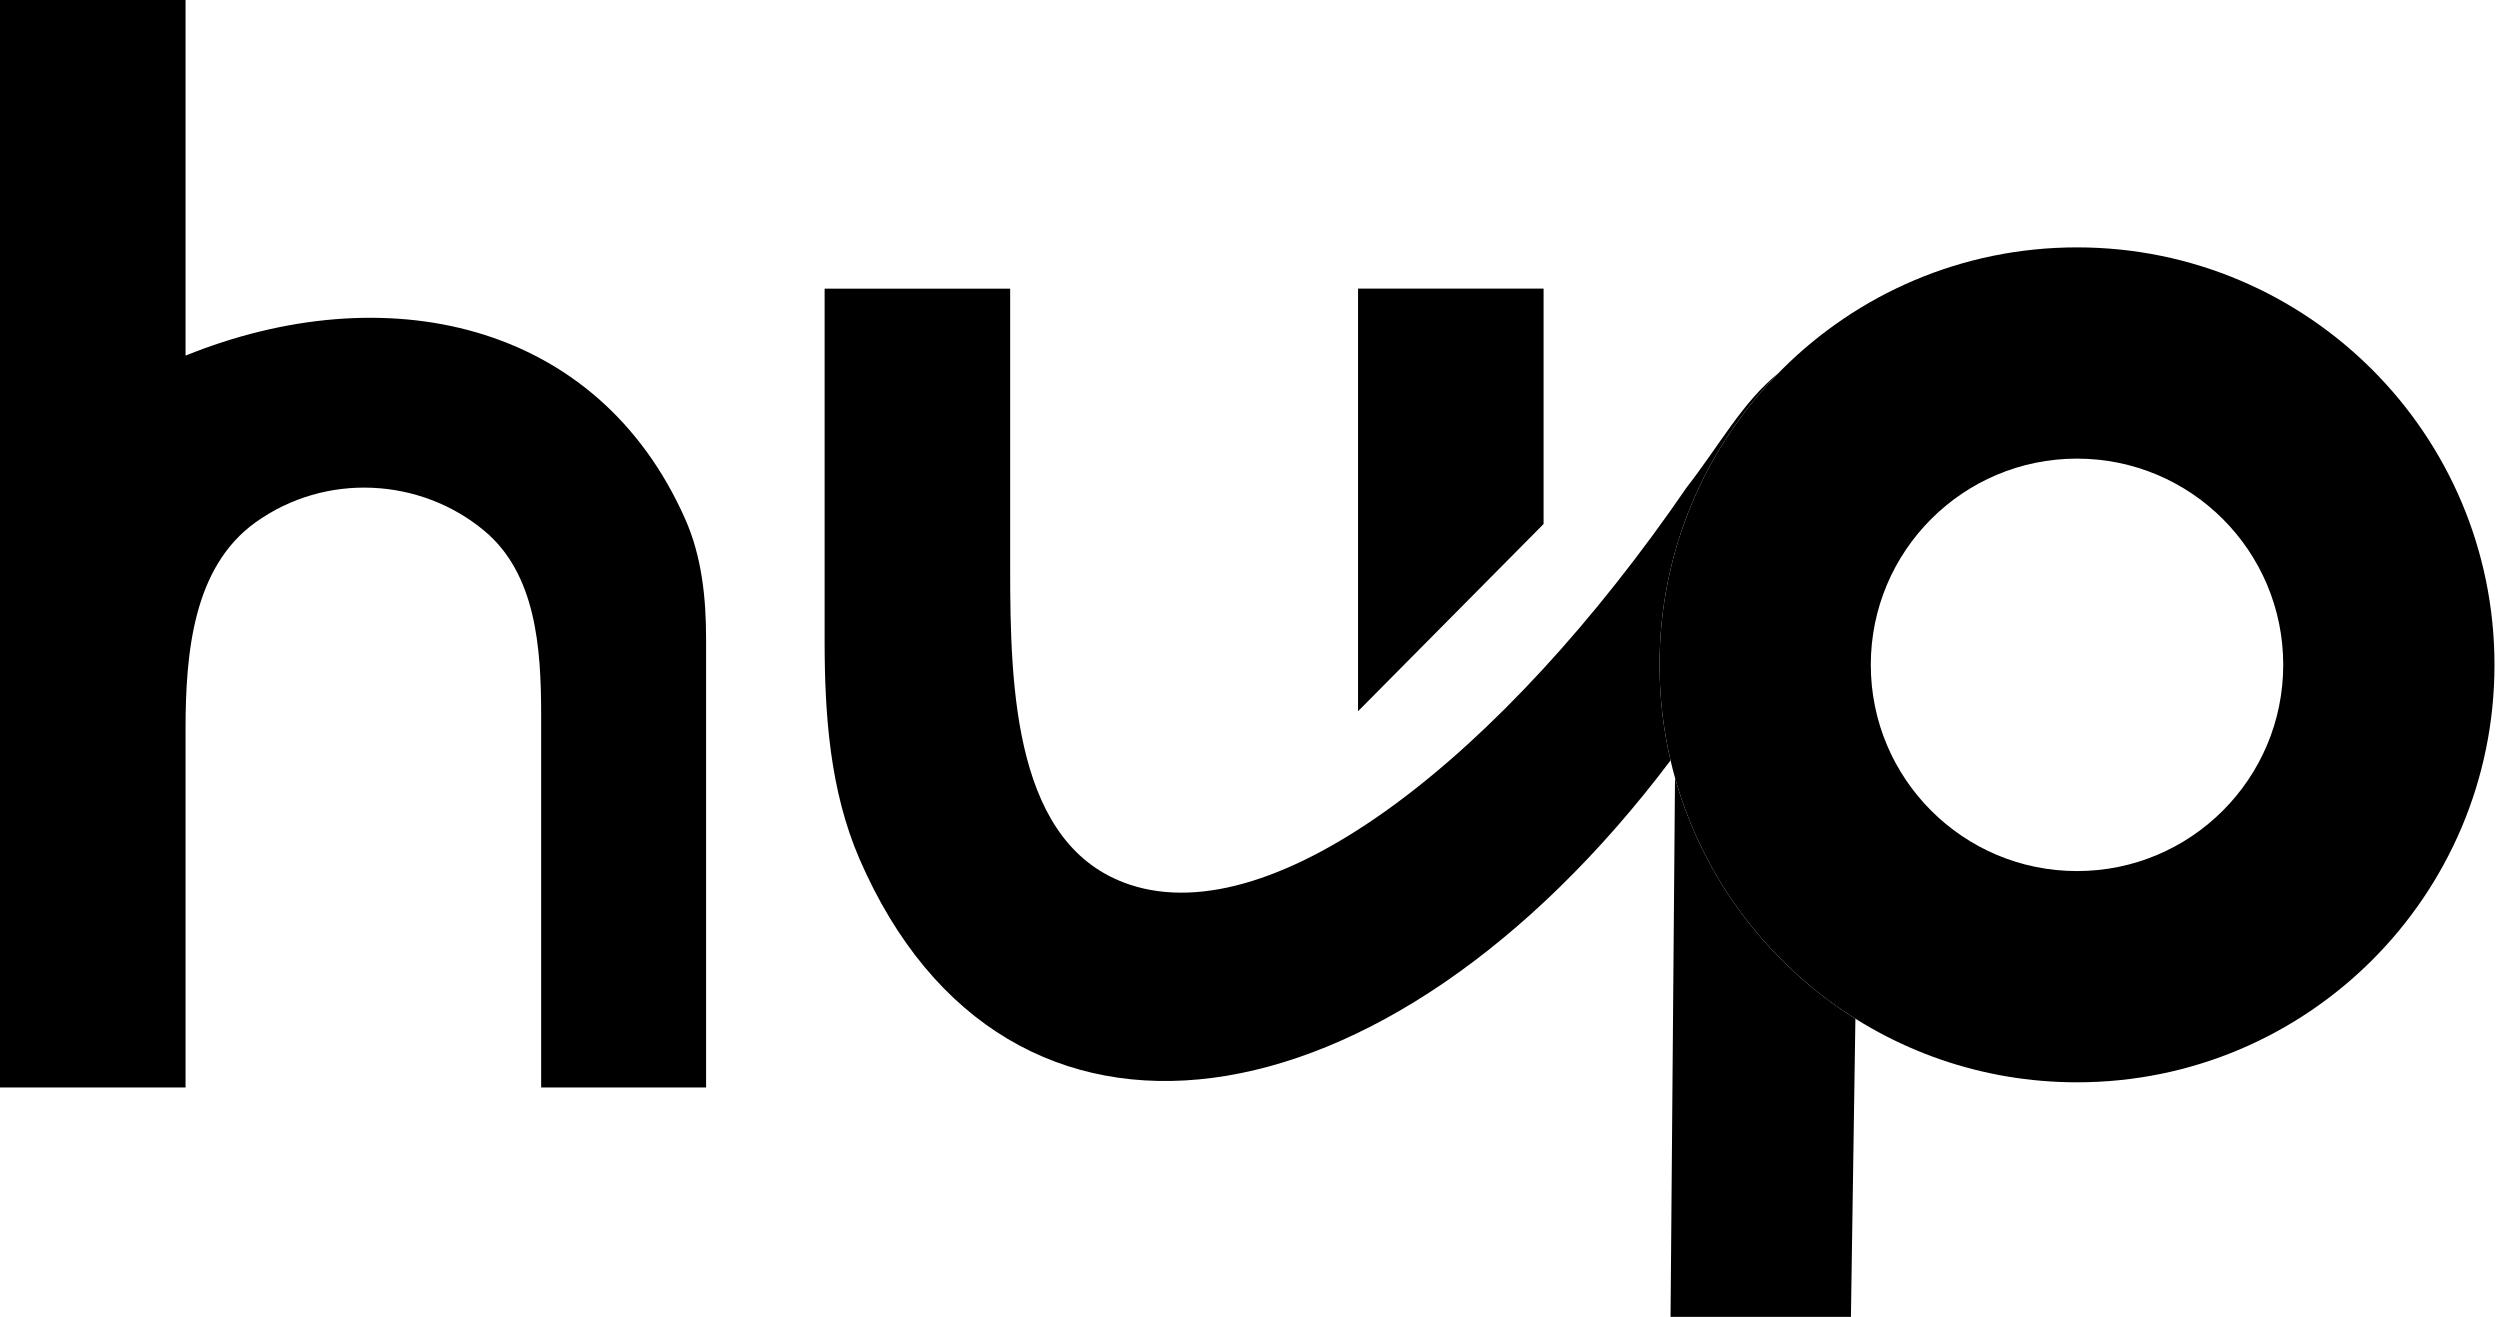 <svg width="243" height="128" viewBox="0 0 243 128" fill="none" xmlns="http://www.w3.org/2000/svg">
<path d="M0 0H18.035V34.566C37.328 26.757 58.031 31.082 66.61 50.47C68.217 54.102 68.631 58.121 68.631 62.093V105.702H52.6V69.446C52.6 62.939 52.086 55.78 47.092 51.608C40.887 46.424 31.654 45.886 24.838 50.774C18.777 55.121 18.035 63.452 18.035 70.912V105.702H0V0Z" fill="black"/>
<path d="M242.463 64.623C242.463 87.033 224.296 105.2 201.886 105.2C183.28 105.2 167.599 92.678 162.811 75.602C162.655 75.044 162.51 74.481 162.377 73.913C161.678 70.929 161.308 67.819 161.308 64.623C161.308 42.212 179.475 24.045 201.886 24.045C224.296 24.045 242.463 42.212 242.463 64.623ZM181.841 64.623C181.841 75.693 190.815 84.668 201.886 84.668C212.956 84.668 221.93 75.693 221.93 64.623C221.93 53.552 212.956 44.578 201.886 44.578C190.815 44.578 181.841 53.552 181.841 64.623Z" fill="black"/>
<path d="M98.188 28.058H80.153V62.275C80.153 69.496 80.671 76.851 83.538 83.478C97.722 116.259 134.678 110.65 162.377 73.913C161.678 70.929 161.308 67.819 161.308 64.623C161.308 53.603 165.701 43.61 172.83 36.298C169.349 39.117 167.136 43.28 163.962 47.354C145.956 73.609 123.99 90.68 109.831 85.993C98.608 82.278 98.188 67.068 98.188 55.245V28.058Z" fill="black"/>
<path d="M180.345 99.017C171.911 93.724 165.563 85.415 162.811 75.602L162.377 128H179.91L180.345 99.017Z" fill="black"/>
<path d="M132.002 28.054H150.036V50.933L132.002 69.132V28.054Z" fill="black"/>
</svg>
